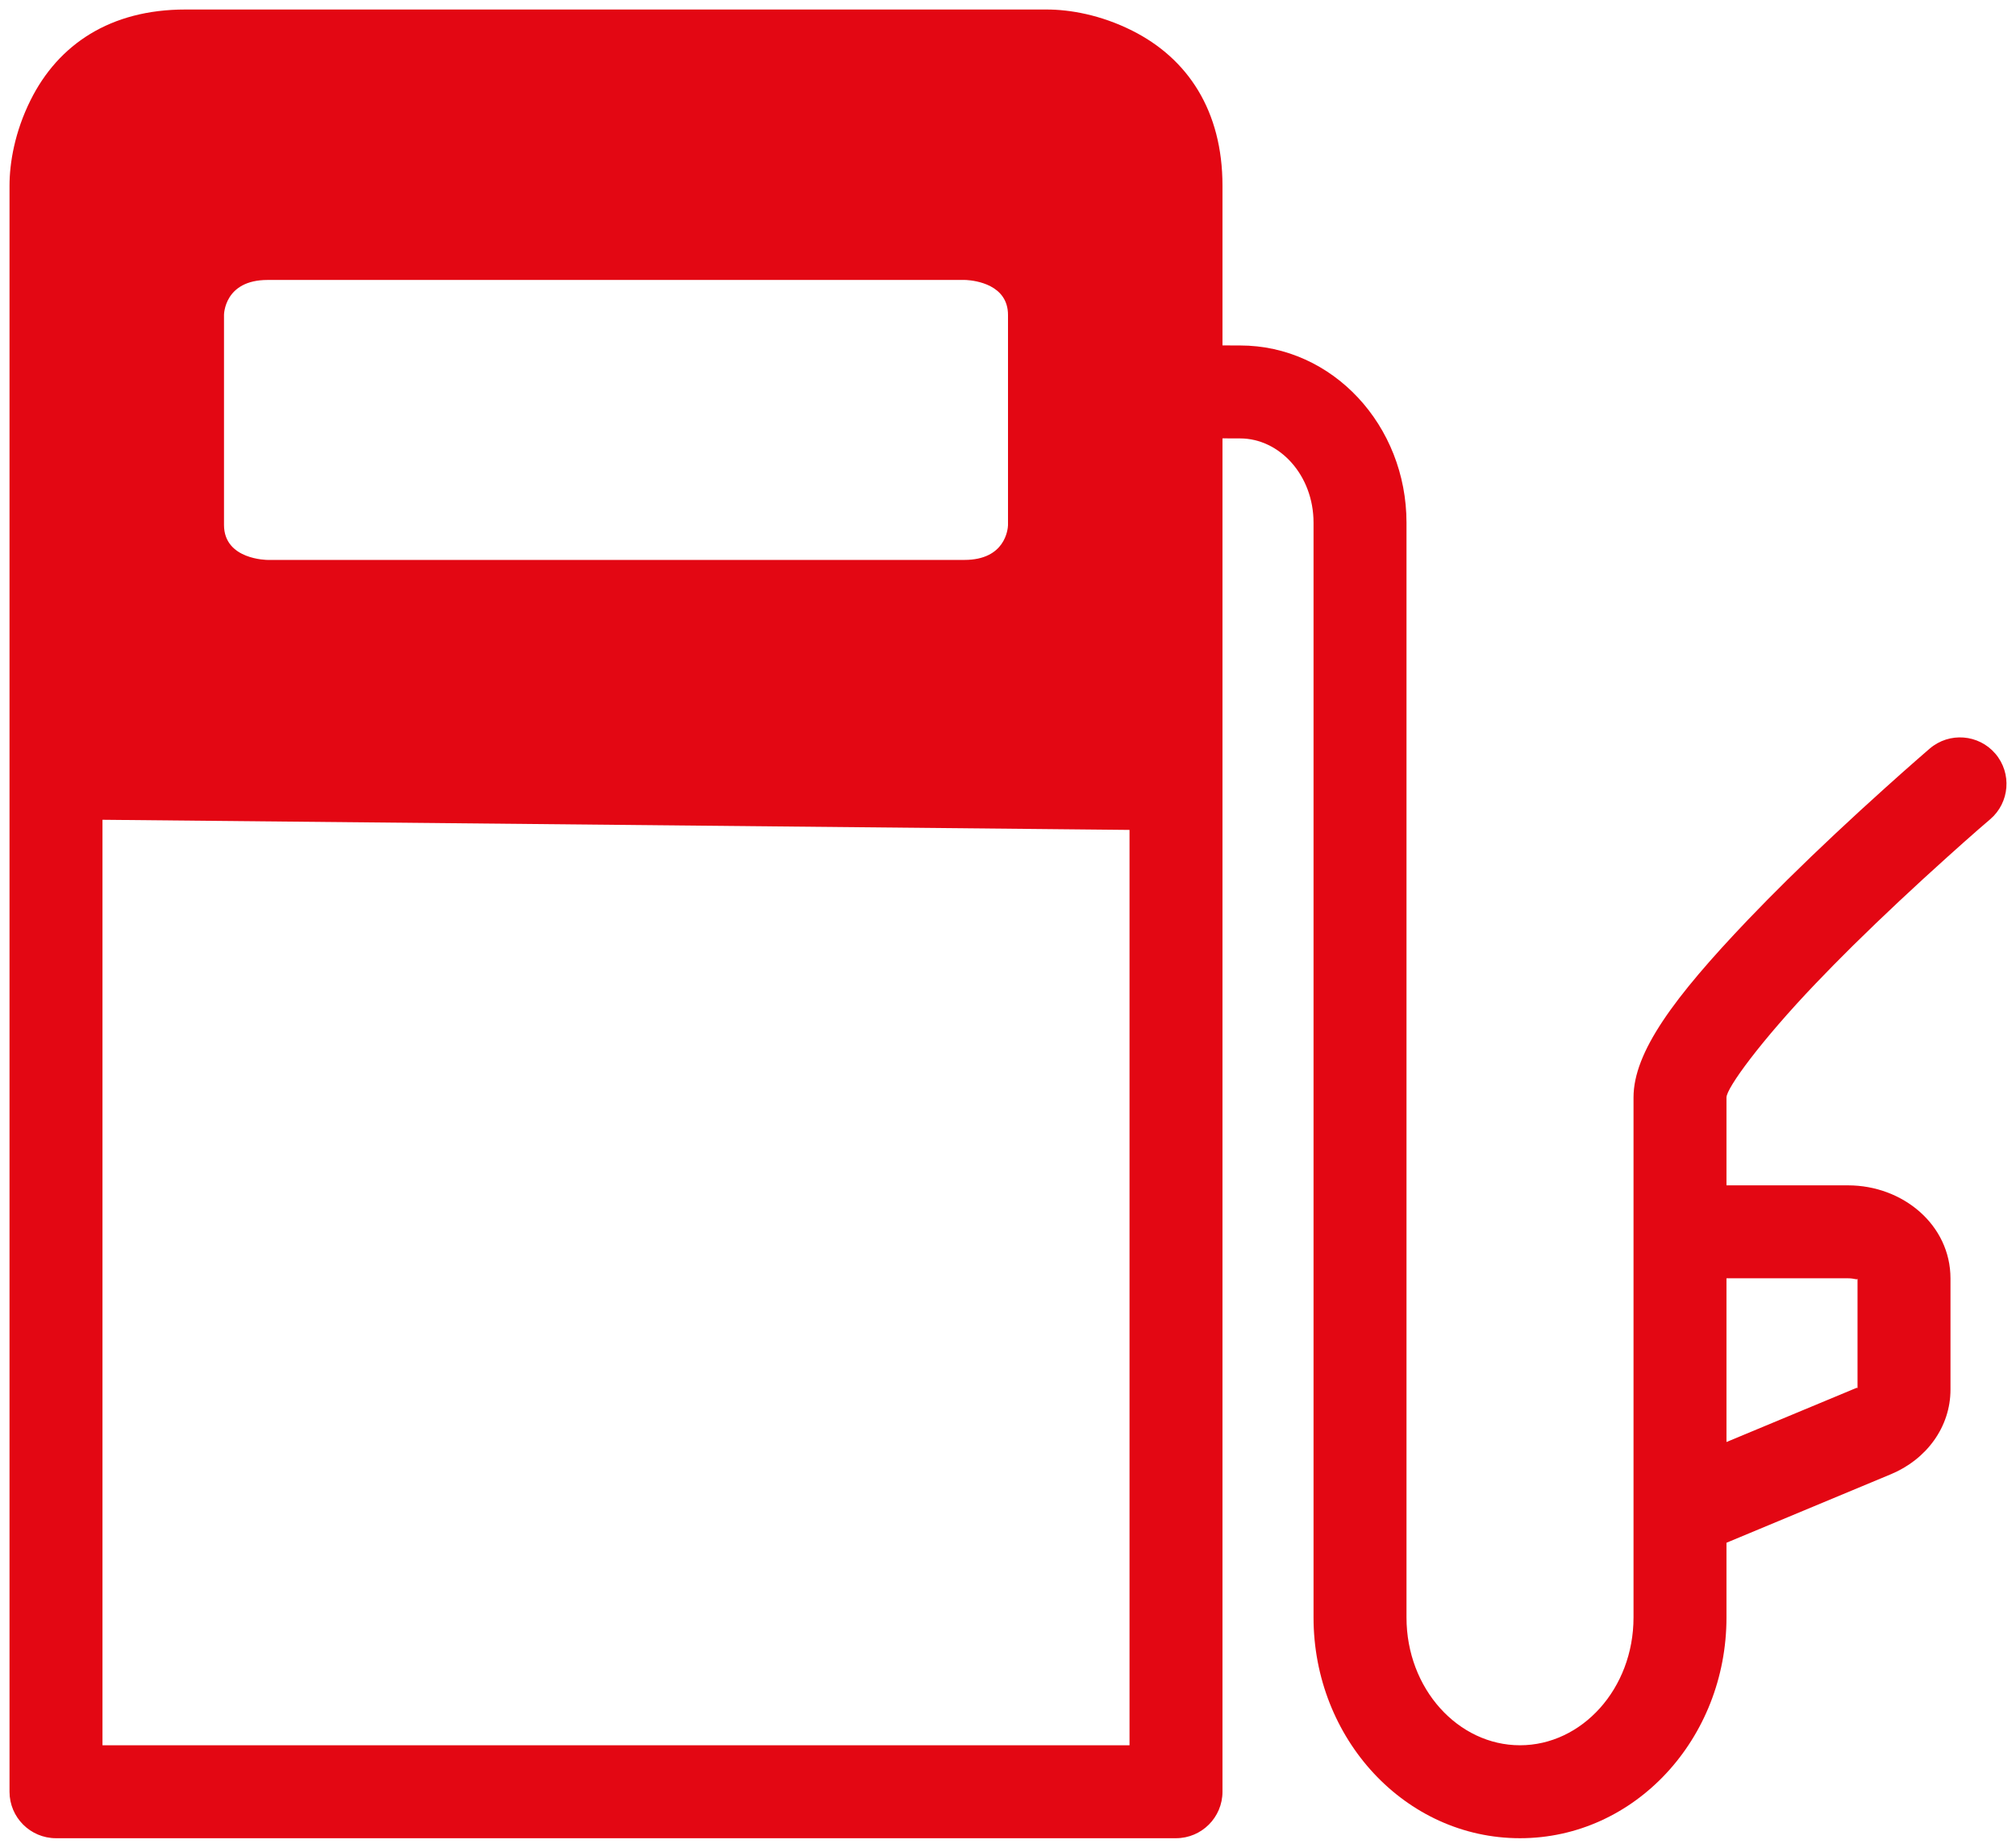 <?xml version="1.0" encoding="utf-8"?>
<svg xmlns="http://www.w3.org/2000/svg" height="33px" version="1.1" viewBox="0 0 36 33" width="36px">
    <title>Tankgutschein</title>
    <g fill="none" fill-rule="evenodd" id="Final" stroke="none" stroke-width="1">
        <g fill="#E30713" fill-rule="nonzero" id="Tankgutschein" transform="translate(0.17, 0.17)">
            <path d="M29,19.43 C29,18.627 29.71,17.653 31.051,16.249 C31.27,16.021 31.502,15.785 31.747,15.543 C32.304,14.993 32.899,14.437 33.494,13.902 C33.702,13.715 33.895,13.543 34.069,13.391 C34.174,13.3 34.249,13.235 34.29,13.199 C34.639,12.901 35.163,12.942 35.461,13.29 C35.759,13.639 35.718,14.163 35.37,14.461 C35.333,14.492 35.262,14.554 35.161,14.641 C34.993,14.788 34.806,14.954 34.604,15.136 C34.027,15.655 33.45,16.194 32.913,16.724 C32.68,16.955 32.458,17.18 32.252,17.396 C31.278,18.416 30.66,19.262 30.66,19.43 L30.66,21 L32.83,21 C33.811,21 34.66,21.708 34.66,22.663 L34.66,24.648 C34.66,25.316 34.231,25.895 33.597,26.159 L30.66,27.383 L30.66,28.717 C30.66,30.879 29.026,32.66 26.973,32.66 C24.92,32.66 23.286,30.879 23.286,28.717 L23.286,9.165 C23.286,8.319 22.681,7.66 21.973,7.66 L21.66,7.659 L21.66,31.83 C21.66,32.288 21.288,32.66 20.83,32.66 L0.83,32.66 C0.372,32.66 0,32.288 0,31.83 L0,3.147 C0,2.74 0.092,2.188 0.376,1.618 C0.872,0.622 1.801,0 3.138,0 L18.522,0 C18.929,0 19.48,0.092 20.049,0.378 C21.041,0.876 21.66,1.808 21.66,3.147 L21.66,5.999 L21.973,6 C23.631,6 24.946,7.432 24.946,9.165 L24.946,28.717 C24.946,29.993 25.87,31 26.973,31 C28.076,31 29,29.993 29,28.717 L29,19.43 Z M1.66,14.471 L1.66,31 L20,31 L20,14.652 L1.66,14.471 Z M32.83,22.66 L30.66,22.66 L30.66,25.584 L32.958,24.627 C33.001,24.609 33,24.611 33,24.648 L33,22.663 C33,22.698 32.954,22.66 32.83,22.66 Z M17.062,4.83 L4.608,4.83 C3.83,4.83 3.83,5.455 3.83,5.455 L3.83,9.205 C3.83,9.83 4.608,9.83 4.608,9.83 L17.052,9.83 C17.781,9.83 17.827,9.281 17.83,9.212 L17.83,5.455 C17.83,4.913 17.246,4.841 17.09,4.831 L17.062,4.83 Z" id="Combined-Shape"/>
        </g>
    </g>
</svg>